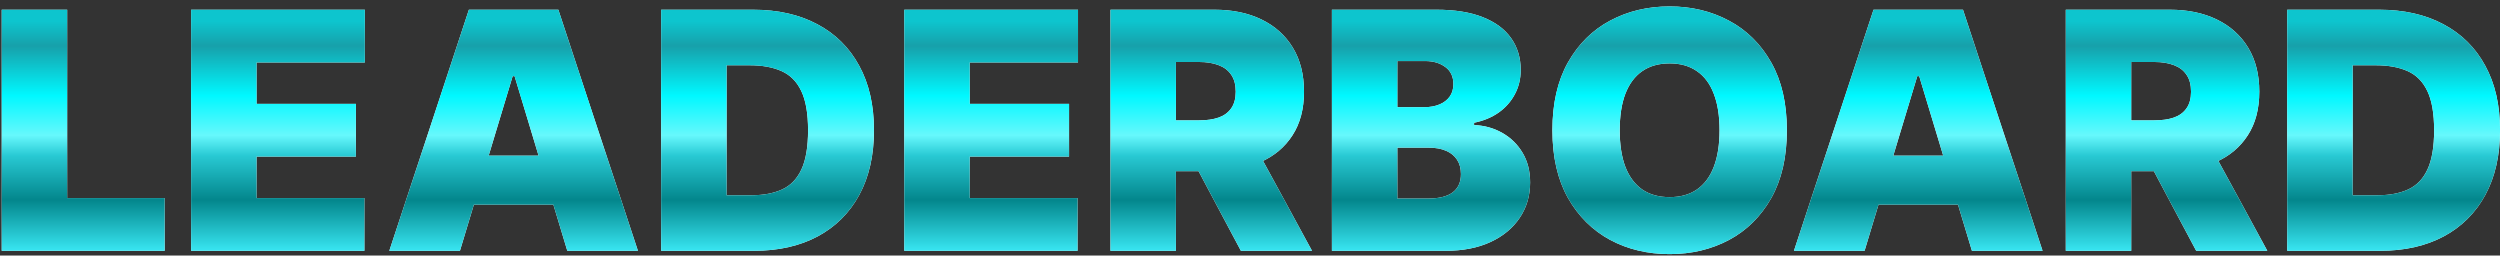 <svg width="362" height="37" viewBox="0 0 362 37" fill="none" xmlns="http://www.w3.org/2000/svg">
<rect x="0" y="0" width="362" height="37" fill="#333333" stroke="none"/>
<path d="M0.25 36.317V1.408H9.727V28.68H23.841V36.317H0.25ZM27.672 36.317V1.408H52.831V9.044H37.149V15.044H51.535V22.68H37.149V28.68H52.763V36.317H27.672ZM66.599 36.317H56.372L67.895 1.408H80.849L92.372 36.317H82.145L74.508 11.021H74.236L66.599 36.317ZM64.69 22.544H83.918V29.635H64.69V22.544ZM109.166 36.317H95.734V1.408H109.03C112.621 1.408 115.723 2.107 118.337 3.504C120.962 4.891 122.984 6.891 124.405 9.504C125.837 12.107 126.553 15.226 126.553 18.862C126.553 22.499 125.842 25.624 124.422 28.237C123.001 30.84 120.99 32.84 118.388 34.237C115.786 35.624 112.712 36.317 109.166 36.317ZM105.212 28.271H108.825C110.553 28.271 112.024 27.993 113.24 27.436C114.467 26.879 115.399 25.919 116.036 24.555C116.683 23.192 117.007 21.294 117.007 18.862C117.007 16.43 116.678 14.533 116.018 13.169C115.371 11.806 114.416 10.845 113.155 10.289C111.905 9.732 110.371 9.453 108.553 9.453H105.212V28.271ZM130.938 36.317V1.408H156.097V9.044H140.415V15.044H154.801V22.68H140.415V28.68H156.028V36.317H130.938ZM160.797 36.317V1.408H175.865C178.456 1.408 180.723 1.879 182.666 2.823C184.609 3.766 186.121 5.124 187.2 6.896C188.28 8.669 188.82 10.794 188.82 13.271C188.82 15.771 188.263 17.879 187.149 19.595C186.047 21.311 184.496 22.607 182.496 23.482C180.507 24.357 178.183 24.794 175.524 24.794H166.524V17.43H173.615C174.729 17.43 175.678 17.294 176.462 17.021C177.257 16.737 177.865 16.288 178.286 15.675C178.717 15.061 178.933 14.26 178.933 13.271C178.933 12.271 178.717 11.459 178.286 10.834C177.865 10.198 177.257 9.732 176.462 9.436C175.678 9.129 174.729 8.976 173.615 8.976H170.274V36.317H160.797ZM181.251 20.294L189.979 36.317H179.683L171.161 20.294H181.251ZM192.859 36.317V1.408H207.996C210.655 1.408 212.888 1.766 214.695 2.482C216.513 3.198 217.882 4.209 218.803 5.516C219.734 6.823 220.2 8.362 220.2 10.135C220.2 11.419 219.916 12.59 219.348 13.646C218.791 14.703 218.007 15.59 216.996 16.305C215.984 17.01 214.803 17.499 213.45 17.771V18.112C214.95 18.169 216.314 18.55 217.541 19.254C218.768 19.948 219.746 20.908 220.473 22.135C221.2 23.351 221.564 24.783 221.564 26.43C221.564 28.34 221.064 30.038 220.064 31.527C219.075 33.016 217.666 34.186 215.837 35.038C214.007 35.891 211.825 36.317 209.291 36.317H192.859ZM202.337 28.749H206.768C208.359 28.749 209.553 28.453 210.348 27.862C211.143 27.26 211.541 26.374 211.541 25.203C211.541 24.385 211.354 23.692 210.979 23.124C210.604 22.555 210.07 22.124 209.376 21.828C208.695 21.533 207.871 21.385 206.905 21.385H202.337V28.749ZM202.337 15.521H206.223C207.053 15.521 207.786 15.391 208.422 15.129C209.058 14.868 209.553 14.493 209.905 14.004C210.268 13.504 210.45 12.896 210.45 12.181C210.45 11.101 210.064 10.277 209.291 9.709C208.518 9.129 207.541 8.84 206.359 8.84H202.337V15.521ZM258.74 18.862C258.74 22.749 257.984 26.027 256.473 28.698C254.962 31.357 252.922 33.374 250.354 34.749C247.786 36.112 244.922 36.794 241.763 36.794C238.581 36.794 235.706 36.107 233.138 34.732C230.581 33.345 228.547 31.323 227.036 28.663C225.536 25.993 224.786 22.726 224.786 18.862C224.786 14.976 225.536 11.703 227.036 9.044C228.547 6.374 230.581 4.357 233.138 2.993C235.706 1.618 238.581 0.931 241.763 0.931C244.922 0.931 247.786 1.618 250.354 2.993C252.922 4.357 254.962 6.374 256.473 9.044C257.984 11.703 258.74 14.976 258.74 18.862ZM248.99 18.862C248.99 16.771 248.712 15.01 248.155 13.578C247.609 12.135 246.797 11.044 245.717 10.306C244.649 9.556 243.331 9.181 241.763 9.181C240.195 9.181 238.871 9.556 237.791 10.306C236.723 11.044 235.911 12.135 235.354 13.578C234.808 15.01 234.536 16.771 234.536 18.862C234.536 20.953 234.808 22.72 235.354 24.163C235.911 25.595 236.723 26.686 237.791 27.436C238.871 28.175 240.195 28.544 241.763 28.544C243.331 28.544 244.649 28.175 245.717 27.436C246.797 26.686 247.609 25.595 248.155 24.163C248.712 22.72 248.99 20.953 248.99 18.862ZM269.99 36.317H259.763L271.286 1.408H284.24L295.763 36.317H285.536L277.899 11.021H277.626L269.99 36.317ZM268.081 22.544H287.308V29.635H268.081V22.544ZM299.125 36.317V1.408H314.193C316.784 1.408 319.051 1.879 320.994 2.823C322.938 3.766 324.449 5.124 325.528 6.896C326.608 8.669 327.148 10.794 327.148 13.271C327.148 15.771 326.591 17.879 325.477 19.595C324.375 21.311 322.824 22.607 320.824 23.482C318.835 24.357 316.511 24.794 313.852 24.794H304.852V17.43H311.943C313.057 17.43 314.006 17.294 314.79 17.021C315.585 16.737 316.193 16.288 316.614 15.675C317.045 15.061 317.261 14.26 317.261 13.271C317.261 12.271 317.045 11.459 316.614 10.834C316.193 10.198 315.585 9.732 314.79 9.436C314.006 9.129 313.057 8.976 311.943 8.976H308.602V36.317H299.125ZM319.58 20.294L328.307 36.317H318.011L309.489 20.294H319.58ZM344.619 36.317H331.188V1.408H344.483C348.074 1.408 351.176 2.107 353.79 3.504C356.415 4.891 358.438 6.891 359.858 9.504C361.29 12.107 362.006 15.226 362.006 18.862C362.006 22.499 361.295 25.624 359.875 28.237C358.455 30.84 356.443 32.84 353.841 34.237C351.239 35.624 348.165 36.317 344.619 36.317ZM340.665 28.271H344.278C346.006 28.271 347.477 27.993 348.693 27.436C349.92 26.879 350.852 25.919 351.489 24.555C352.136 23.192 352.46 21.294 352.46 18.862C352.46 16.43 352.131 14.533 351.472 13.169C350.824 11.806 349.869 10.845 348.608 10.289C347.358 9.732 345.824 9.453 344.006 9.453H340.665V28.271Z" fill="white"/>
<path d="M0.25 36.317V1.408H9.727V28.68H23.841V36.317H0.25ZM27.672 36.317V1.408H52.831V9.044H37.149V15.044H51.535V22.68H37.149V28.68H52.763V36.317H27.672ZM66.599 36.317H56.372L67.895 1.408H80.849L92.372 36.317H82.145L74.508 11.021H74.236L66.599 36.317ZM64.69 22.544H83.918V29.635H64.69V22.544ZM109.166 36.317H95.734V1.408H109.03C112.621 1.408 115.723 2.107 118.337 3.504C120.962 4.891 122.984 6.891 124.405 9.504C125.837 12.107 126.553 15.226 126.553 18.862C126.553 22.499 125.842 25.624 124.422 28.237C123.001 30.84 120.99 32.84 118.388 34.237C115.786 35.624 112.712 36.317 109.166 36.317ZM105.212 28.271H108.825C110.553 28.271 112.024 27.993 113.24 27.436C114.467 26.879 115.399 25.919 116.036 24.555C116.683 23.192 117.007 21.294 117.007 18.862C117.007 16.43 116.678 14.533 116.018 13.169C115.371 11.806 114.416 10.845 113.155 10.289C111.905 9.732 110.371 9.453 108.553 9.453H105.212V28.271ZM130.938 36.317V1.408H156.097V9.044H140.415V15.044H154.801V22.68H140.415V28.68H156.028V36.317H130.938ZM160.797 36.317V1.408H175.865C178.456 1.408 180.723 1.879 182.666 2.823C184.609 3.766 186.121 5.124 187.2 6.896C188.28 8.669 188.82 10.794 188.82 13.271C188.82 15.771 188.263 17.879 187.149 19.595C186.047 21.311 184.496 22.607 182.496 23.482C180.507 24.357 178.183 24.794 175.524 24.794H166.524V17.43H173.615C174.729 17.43 175.678 17.294 176.462 17.021C177.257 16.737 177.865 16.288 178.286 15.675C178.717 15.061 178.933 14.26 178.933 13.271C178.933 12.271 178.717 11.459 178.286 10.834C177.865 10.198 177.257 9.732 176.462 9.436C175.678 9.129 174.729 8.976 173.615 8.976H170.274V36.317H160.797ZM181.251 20.294L189.979 36.317H179.683L171.161 20.294H181.251ZM192.859 36.317V1.408H207.996C210.655 1.408 212.888 1.766 214.695 2.482C216.513 3.198 217.882 4.209 218.803 5.516C219.734 6.823 220.2 8.362 220.2 10.135C220.2 11.419 219.916 12.59 219.348 13.646C218.791 14.703 218.007 15.59 216.996 16.305C215.984 17.01 214.803 17.499 213.45 17.771V18.112C214.95 18.169 216.314 18.55 217.541 19.254C218.768 19.948 219.746 20.908 220.473 22.135C221.2 23.351 221.564 24.783 221.564 26.43C221.564 28.34 221.064 30.038 220.064 31.527C219.075 33.016 217.666 34.186 215.837 35.038C214.007 35.891 211.825 36.317 209.291 36.317H192.859ZM202.337 28.749H206.768C208.359 28.749 209.553 28.453 210.348 27.862C211.143 27.26 211.541 26.374 211.541 25.203C211.541 24.385 211.354 23.692 210.979 23.124C210.604 22.555 210.07 22.124 209.376 21.828C208.695 21.533 207.871 21.385 206.905 21.385H202.337V28.749ZM202.337 15.521H206.223C207.053 15.521 207.786 15.391 208.422 15.129C209.058 14.868 209.553 14.493 209.905 14.004C210.268 13.504 210.45 12.896 210.45 12.181C210.45 11.101 210.064 10.277 209.291 9.709C208.518 9.129 207.541 8.84 206.359 8.84H202.337V15.521ZM258.74 18.862C258.74 22.749 257.984 26.027 256.473 28.698C254.962 31.357 252.922 33.374 250.354 34.749C247.786 36.112 244.922 36.794 241.763 36.794C238.581 36.794 235.706 36.107 233.138 34.732C230.581 33.345 228.547 31.323 227.036 28.663C225.536 25.993 224.786 22.726 224.786 18.862C224.786 14.976 225.536 11.703 227.036 9.044C228.547 6.374 230.581 4.357 233.138 2.993C235.706 1.618 238.581 0.931 241.763 0.931C244.922 0.931 247.786 1.618 250.354 2.993C252.922 4.357 254.962 6.374 256.473 9.044C257.984 11.703 258.74 14.976 258.74 18.862ZM248.99 18.862C248.99 16.771 248.712 15.01 248.155 13.578C247.609 12.135 246.797 11.044 245.717 10.306C244.649 9.556 243.331 9.181 241.763 9.181C240.195 9.181 238.871 9.556 237.791 10.306C236.723 11.044 235.911 12.135 235.354 13.578C234.808 15.01 234.536 16.771 234.536 18.862C234.536 20.953 234.808 22.72 235.354 24.163C235.911 25.595 236.723 26.686 237.791 27.436C238.871 28.175 240.195 28.544 241.763 28.544C243.331 28.544 244.649 28.175 245.717 27.436C246.797 26.686 247.609 25.595 248.155 24.163C248.712 22.72 248.99 20.953 248.99 18.862ZM269.99 36.317H259.763L271.286 1.408H284.24L295.763 36.317H285.536L277.899 11.021H277.626L269.99 36.317ZM268.081 22.544H287.308V29.635H268.081V22.544ZM299.125 36.317V1.408H314.193C316.784 1.408 319.051 1.879 320.994 2.823C322.938 3.766 324.449 5.124 325.528 6.896C326.608 8.669 327.148 10.794 327.148 13.271C327.148 15.771 326.591 17.879 325.477 19.595C324.375 21.311 322.824 22.607 320.824 23.482C318.835 24.357 316.511 24.794 313.852 24.794H304.852V17.43H311.943C313.057 17.43 314.006 17.294 314.79 17.021C315.585 16.737 316.193 16.288 316.614 15.675C317.045 15.061 317.261 14.26 317.261 13.271C317.261 12.271 317.045 11.459 316.614 10.834C316.193 10.198 315.585 9.732 314.79 9.436C314.006 9.129 313.057 8.976 311.943 8.976H308.602V36.317H299.125ZM319.58 20.294L328.307 36.317H318.011L309.489 20.294H319.58ZM344.619 36.317H331.188V1.408H344.483C348.074 1.408 351.176 2.107 353.79 3.504C356.415 4.891 358.438 6.891 359.858 9.504C361.29 12.107 362.006 15.226 362.006 18.862C362.006 22.499 361.295 25.624 359.875 28.237C358.455 30.84 356.443 32.84 353.841 34.237C351.239 35.624 348.165 36.317 344.619 36.317ZM340.665 28.271H344.278C346.006 28.271 347.477 27.993 348.693 27.436C349.92 26.879 350.852 25.919 351.489 24.555C352.136 23.192 352.46 21.294 352.46 18.862C352.46 16.43 352.131 14.533 351.472 13.169C350.824 11.806 349.869 10.845 348.608 10.289C347.358 9.732 345.824 9.453 344.006 9.453H340.665V28.271Z" fill="url(#paint0_linear_216_451)"/>
<defs>
<linearGradient id="paint0_linear_216_451" x1="182.086" y1="3.077" x2="182.086" y2="36.717" gradientUnits="userSpaceOnUse">
<stop stop-color="#0DC5CE"/>
<stop offset="0.106" stop-color="#17A0AA"/>
<stop offset="0.32" stop-color="#00F8FF"/>
<stop offset="0.491" stop-color="#67F8FC"/>
<stop offset="0.579" stop-color="#28C9D3"/>
<stop offset="0.769" stop-color="#03868C"/>
<stop offset="1" stop-color="#3BEBF7"/>
<stop offset="1" stop-color="#3BEBF7"/>
</linearGradient>
</defs>
</svg>

